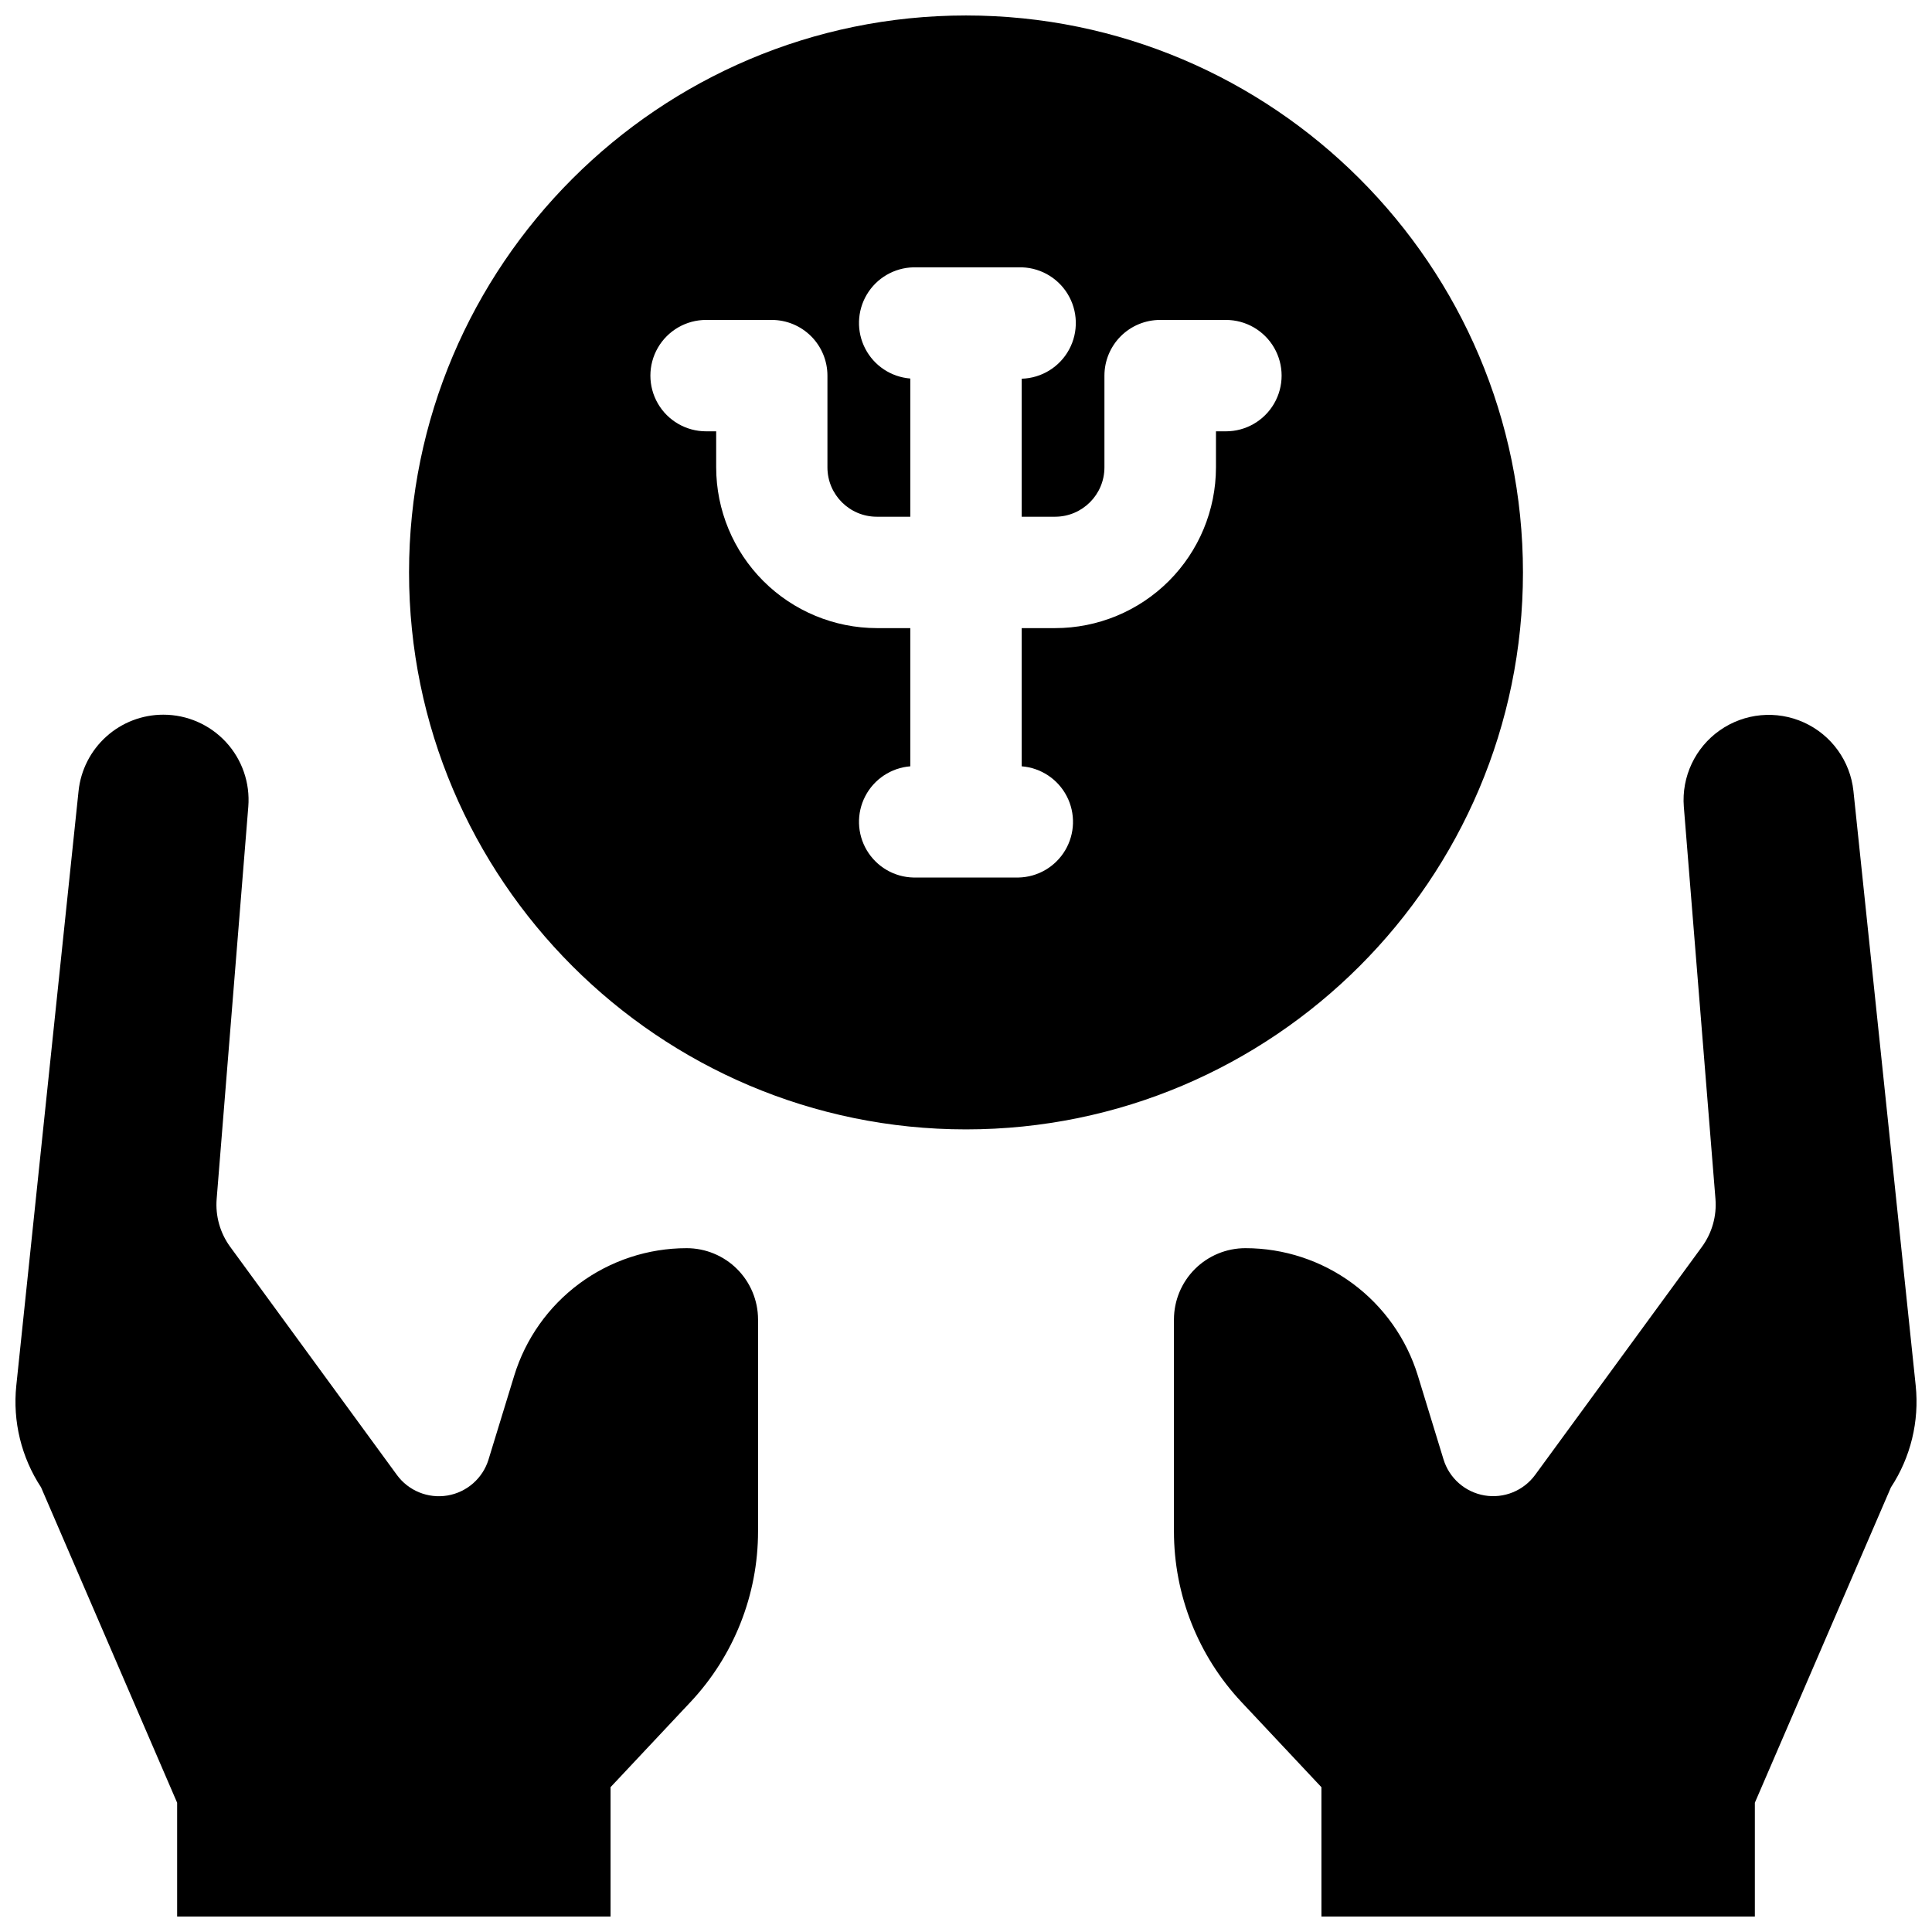 <?xml version="1.0" encoding="UTF-8"?>
<!-- Uploaded to: ICON Repo, www.iconrepo.com, Generator: ICON Repo Mixer Tools -->
<svg width="800px" height="800px" version="1.1" viewBox="144 144 512 512" xmlns="http://www.w3.org/2000/svg">
 <defs>
  <clipPath id="c">
   <path d="m252 148.09h296v295.91h-296z"/>
  </clipPath>
  <clipPath id="b">
   <path d="m455 333h196.9v318.9h-196.9z"/>
  </clipPath>
  <clipPath id="a">
   <path d="m148.09 333h196.91v318.9h-196.91z"/>
  </clipPath>
 </defs>
 <g>
  <g clip-path="url(#c)">
   <path d="m547.6 295.7c0-81.387-66.211-147.6-147.6-147.6s-147.6 66.215-147.6 147.6c0 81.387 66.215 147.6 147.6 147.6 81.387-0.004 147.6-66.215 147.6-147.6zm-78.719-37.391h-2.637v9.594-0.004c-0.02 11.293-4.519 22.117-12.512 30.098-7.992 7.977-18.824 12.461-30.117 12.461h-8.855v36.625c5.082 0.402 9.598 3.398 11.941 7.922 2.348 4.527 2.191 9.941-0.41 14.324-2.602 4.387-7.281 7.117-12.375 7.227h-27.828c-5.098-0.109-9.777-2.84-12.379-7.227-2.602-4.383-2.758-9.797-0.41-14.324 2.344-4.523 6.859-7.519 11.941-7.922v-36.625h-8.855c-11.293-0.012-22.117-4.504-30.102-12.488-7.981-7.984-12.473-18.809-12.488-30.098v-9.566h-2.676c-5.273 0-10.145-2.812-12.781-7.379-2.637-4.566-2.637-10.191 0-14.762 2.637-4.566 7.508-7.379 12.781-7.379h17.398c3.914 0 7.668 1.555 10.438 4.324 2.766 2.769 4.324 6.523 4.324 10.438v24.355-0.004c0.023 7.219 5.891 13.051 13.105 13.039h8.855v-36.625c-5.082-0.398-9.598-3.394-11.941-7.922-2.348-4.523-2.191-9.941 0.41-14.324 2.602-4.383 7.281-7.113 12.379-7.223h27.828c5.273-0.152 10.227 2.519 12.992 7.012 2.769 4.492 2.93 10.117 0.422 14.762-2.504 4.641-7.297 7.594-12.57 7.746v36.574h8.855c7.215-0.012 13.059-5.856 13.07-13.066v-24.324c0-3.914 1.555-7.668 4.32-10.438 2.769-2.769 6.523-4.324 10.438-4.324h17.438c5.273 0 10.145 2.812 12.781 7.379 2.637 4.57 2.637 10.195 0 14.762-2.637 4.566-7.508 7.379-12.781 7.379z"/>
  </g>
  <g clip-path="url(#b)">
   <path d="m651.68 511.19-16.5-157.57c-0.848-7.941-5.832-14.844-13.105-18.152-7.273-3.305-15.754-2.519-22.293 2.066-6.543 4.586-10.176 12.285-9.551 20.25l8.383 103.94c0.363 4.523-0.906 9.027-3.582 12.691l-44.16 60.391c-3.074 4.238-8.285 6.371-13.445 5.5-5.164-0.871-9.387-4.594-10.898-9.605l-6.801-22.199c-3.012-9.766-9.07-18.309-17.293-24.379-8.223-6.07-18.176-9.344-28.395-9.344-5.012 0-9.82 1.984-13.371 5.523-3.547 3.539-5.547 8.34-5.562 13.352v56.168c-0.004 16.816 6.406 33.004 17.918 45.262l21.164 22.543 0.004 34.273h114.86v-30.16l36.062-83.582v0.004c5.231-7.965 7.551-17.496 6.562-26.973z"/>
  </g>
  <g clip-path="url(#a)">
   <path d="m325.96 474.78c-10.227 0.004-20.184 3.285-28.406 9.367-8.223 6.082-14.281 14.637-17.281 24.414l-6.801 22.199h0.004c-1.527 5.004-5.758 8.711-10.918 9.57-5.164 0.855-10.363-1.285-13.426-5.523l-44.133-60.391c-2.676-3.664-3.949-8.168-3.582-12.691l8.383-103.94c0.504-6.281-1.637-12.488-5.914-17.121-4.273-4.629-10.289-7.266-16.59-7.262-5.586-0.008-10.973 2.055-15.121 5.793-4.152 3.734-6.773 8.875-7.356 14.426l-16.5 157.57c-0.988 9.477 1.332 19.008 6.562 26.973l36.062 83.582v30.156h114.86v-34.281l21.164-22.543h0.004c11.512-12.262 17.922-28.445 17.918-45.266v-56.156c-0.012-5.012-2.016-9.812-5.562-13.352-3.551-3.539-8.359-5.523-13.371-5.523z"/>
  </g>
 </g>
</svg>
